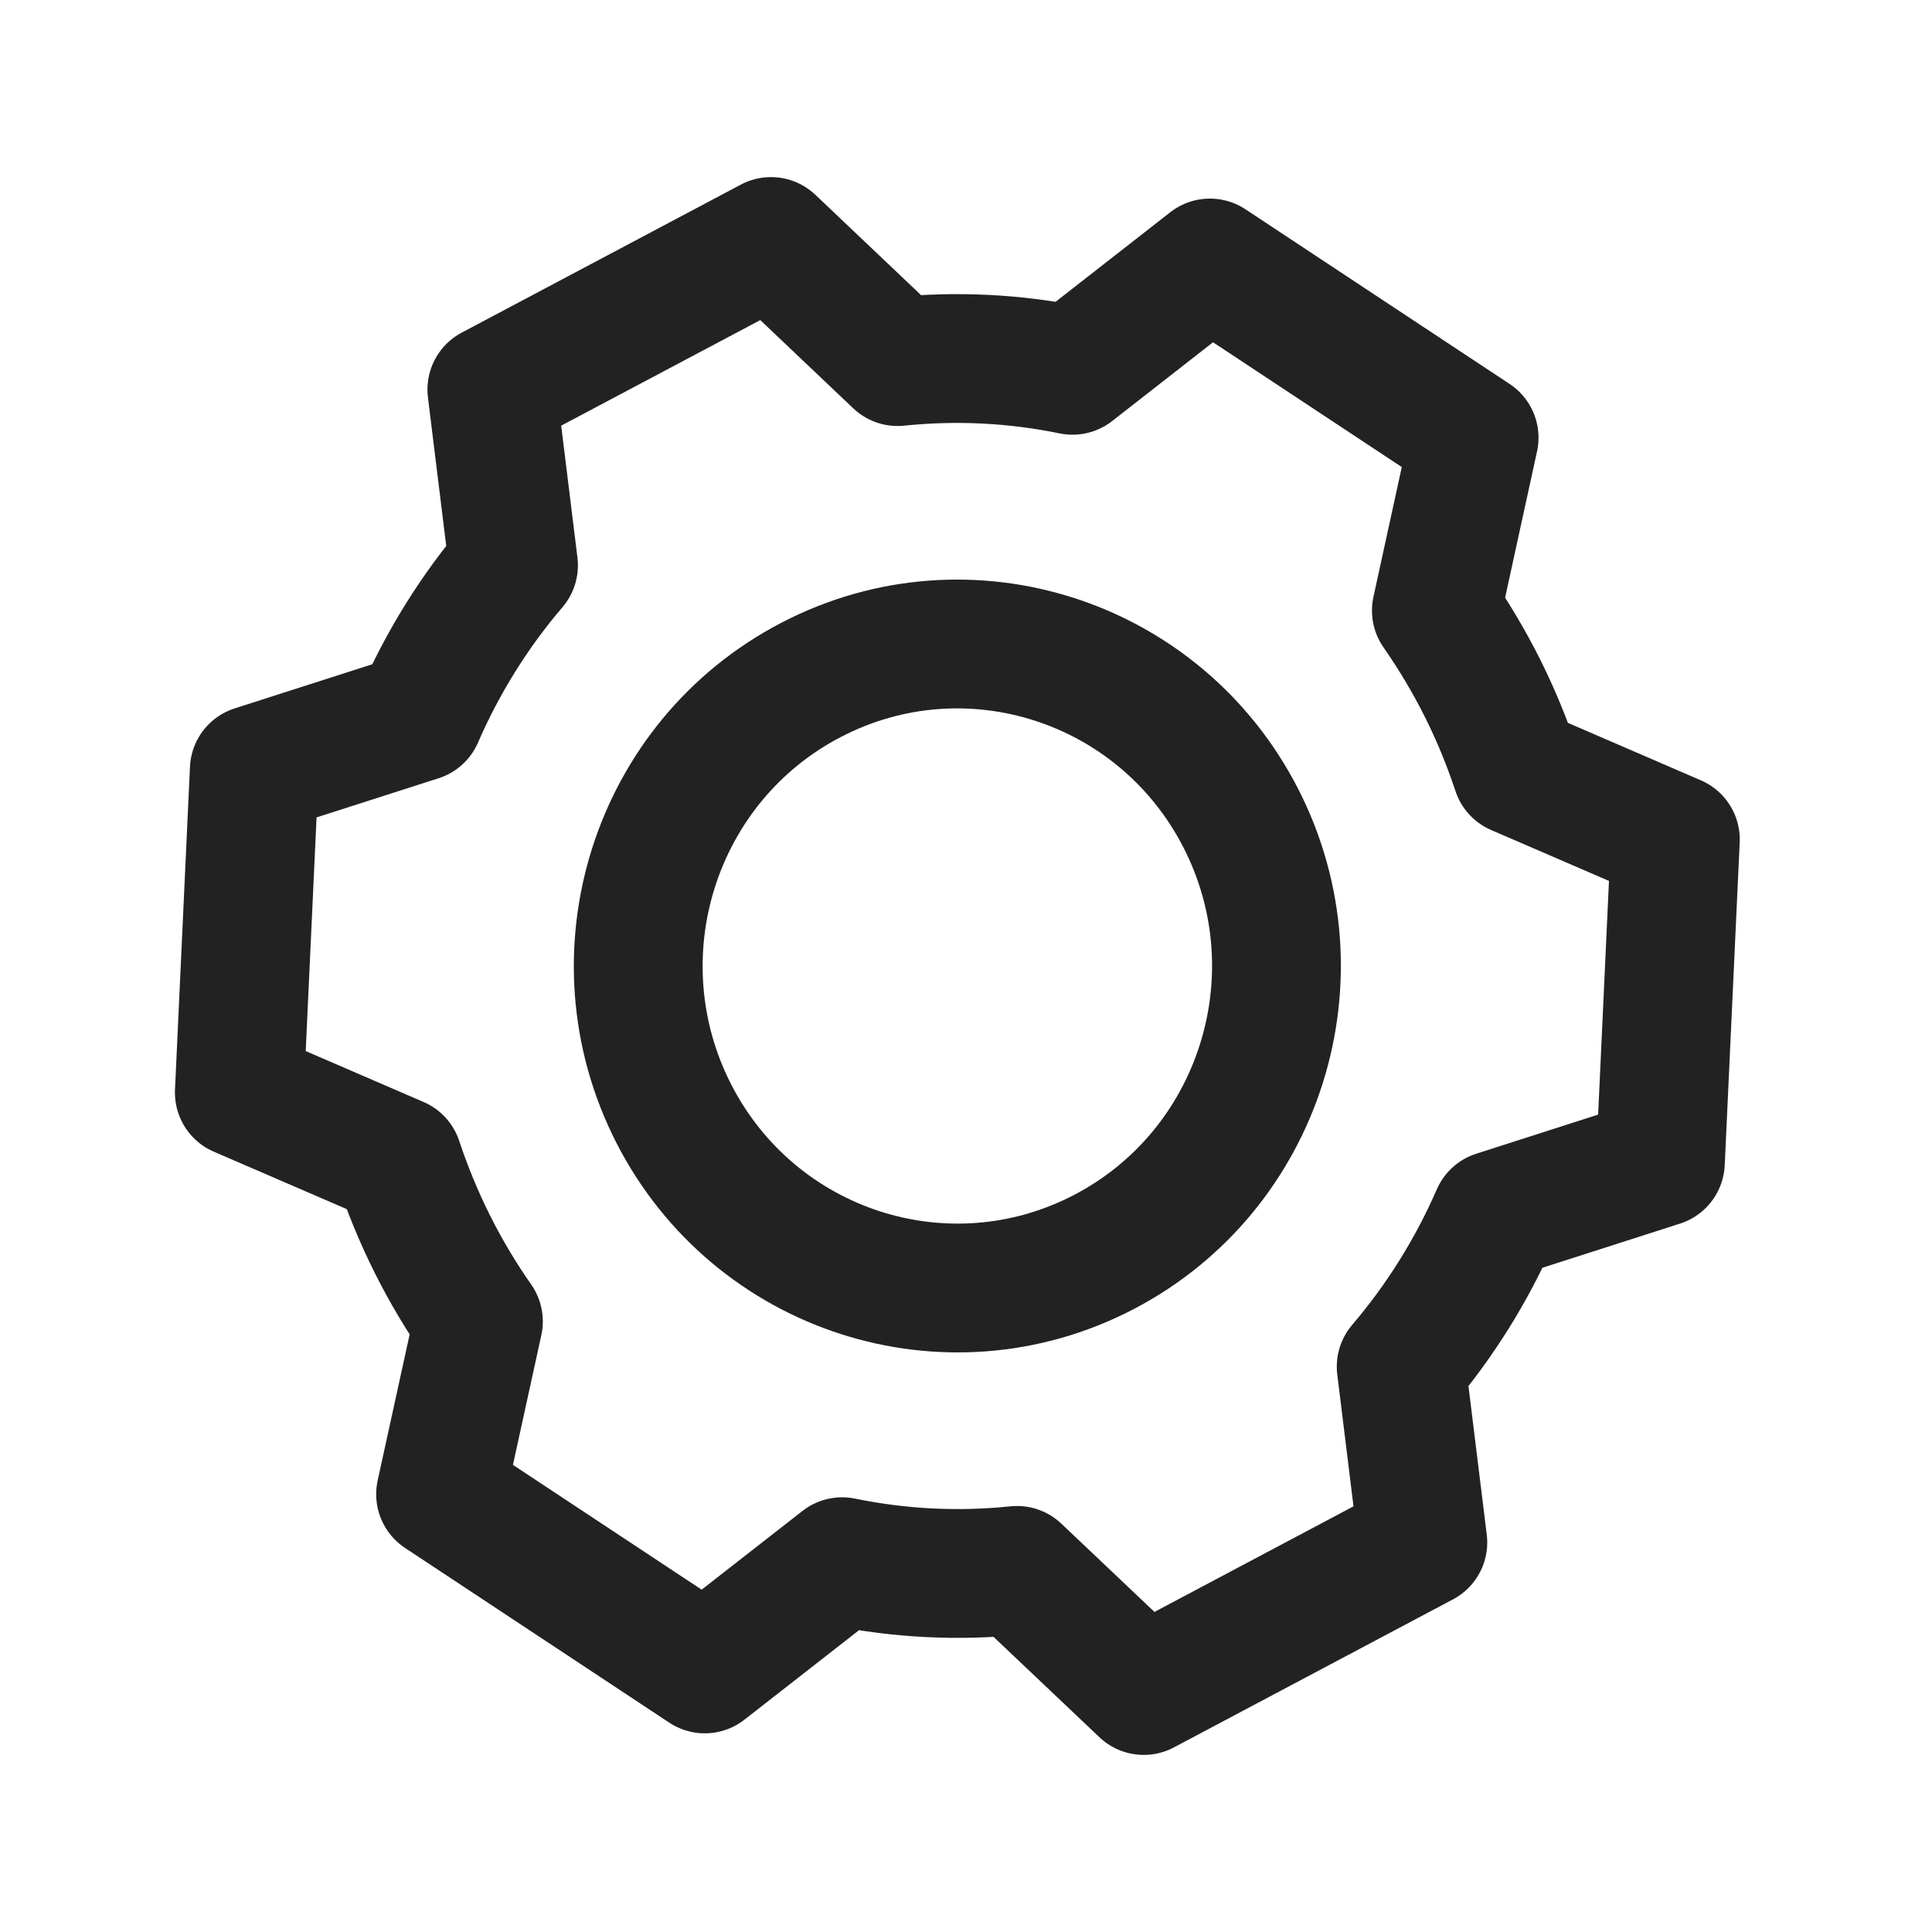 <svg xmlns="http://www.w3.org/2000/svg" width="24" height="24" viewBox="0 0 24 24">
    <g fill="none" fill-rule="evenodd">
        <g>
            <g>
                <g>
                    <g>
                        <path fill="#FFF" fill-opacity="0" d="M0 0H23.786V24H0z" transform="translate(-292 -35) translate(25 22) translate(30 13) translate(237)"/>
                        <g stroke="#222" stroke-linecap="round" stroke-linejoin="round" stroke-width="1.6">
                            <path d="M15.44 5.542c-.17-.338-.361-.657-.57-.957l.469-2.148-3.282-2.17L10.35 1.6c-.71-.146-1.441-.184-2.173-.108L6.605 0 3.137 1.839l.269 2.184c-.485.568-.88 1.204-1.175 1.883l-2.045.656L0 10.572l1.972.852c.116.35.258.695.427 1.033.17.339.361.658.571.958l-.47 2.147 3.282 2.17L7.488 16.4c.71.146 1.442.184 2.173.108L11.235 18l3.467-1.839-.269-2.184c.485-.568.88-1.204 1.176-1.883l2.044-.656.186-4.01-1.972-.852c-.116-.35-.257-.695-.427-1.034z" transform="translate(-292 -35) translate(25 22) translate(30 13) translate(237) translate(2.973 3)"/>
                            <path d="M12.443 7.168c1.002 1.963.238 4.375-1.707 5.387-1.946 1.012-4.336.24-5.34-1.723-1.002-1.963-.238-4.375 1.708-5.387 1.946-1.012 4.336-.24 5.339 1.723z" transform="translate(-292 -35) translate(25 22) translate(30 13) translate(237) translate(2.973 3)"/>
                        </g>
                    </g>
                </g>
            </g>
        </g>
    </g>
</svg>
